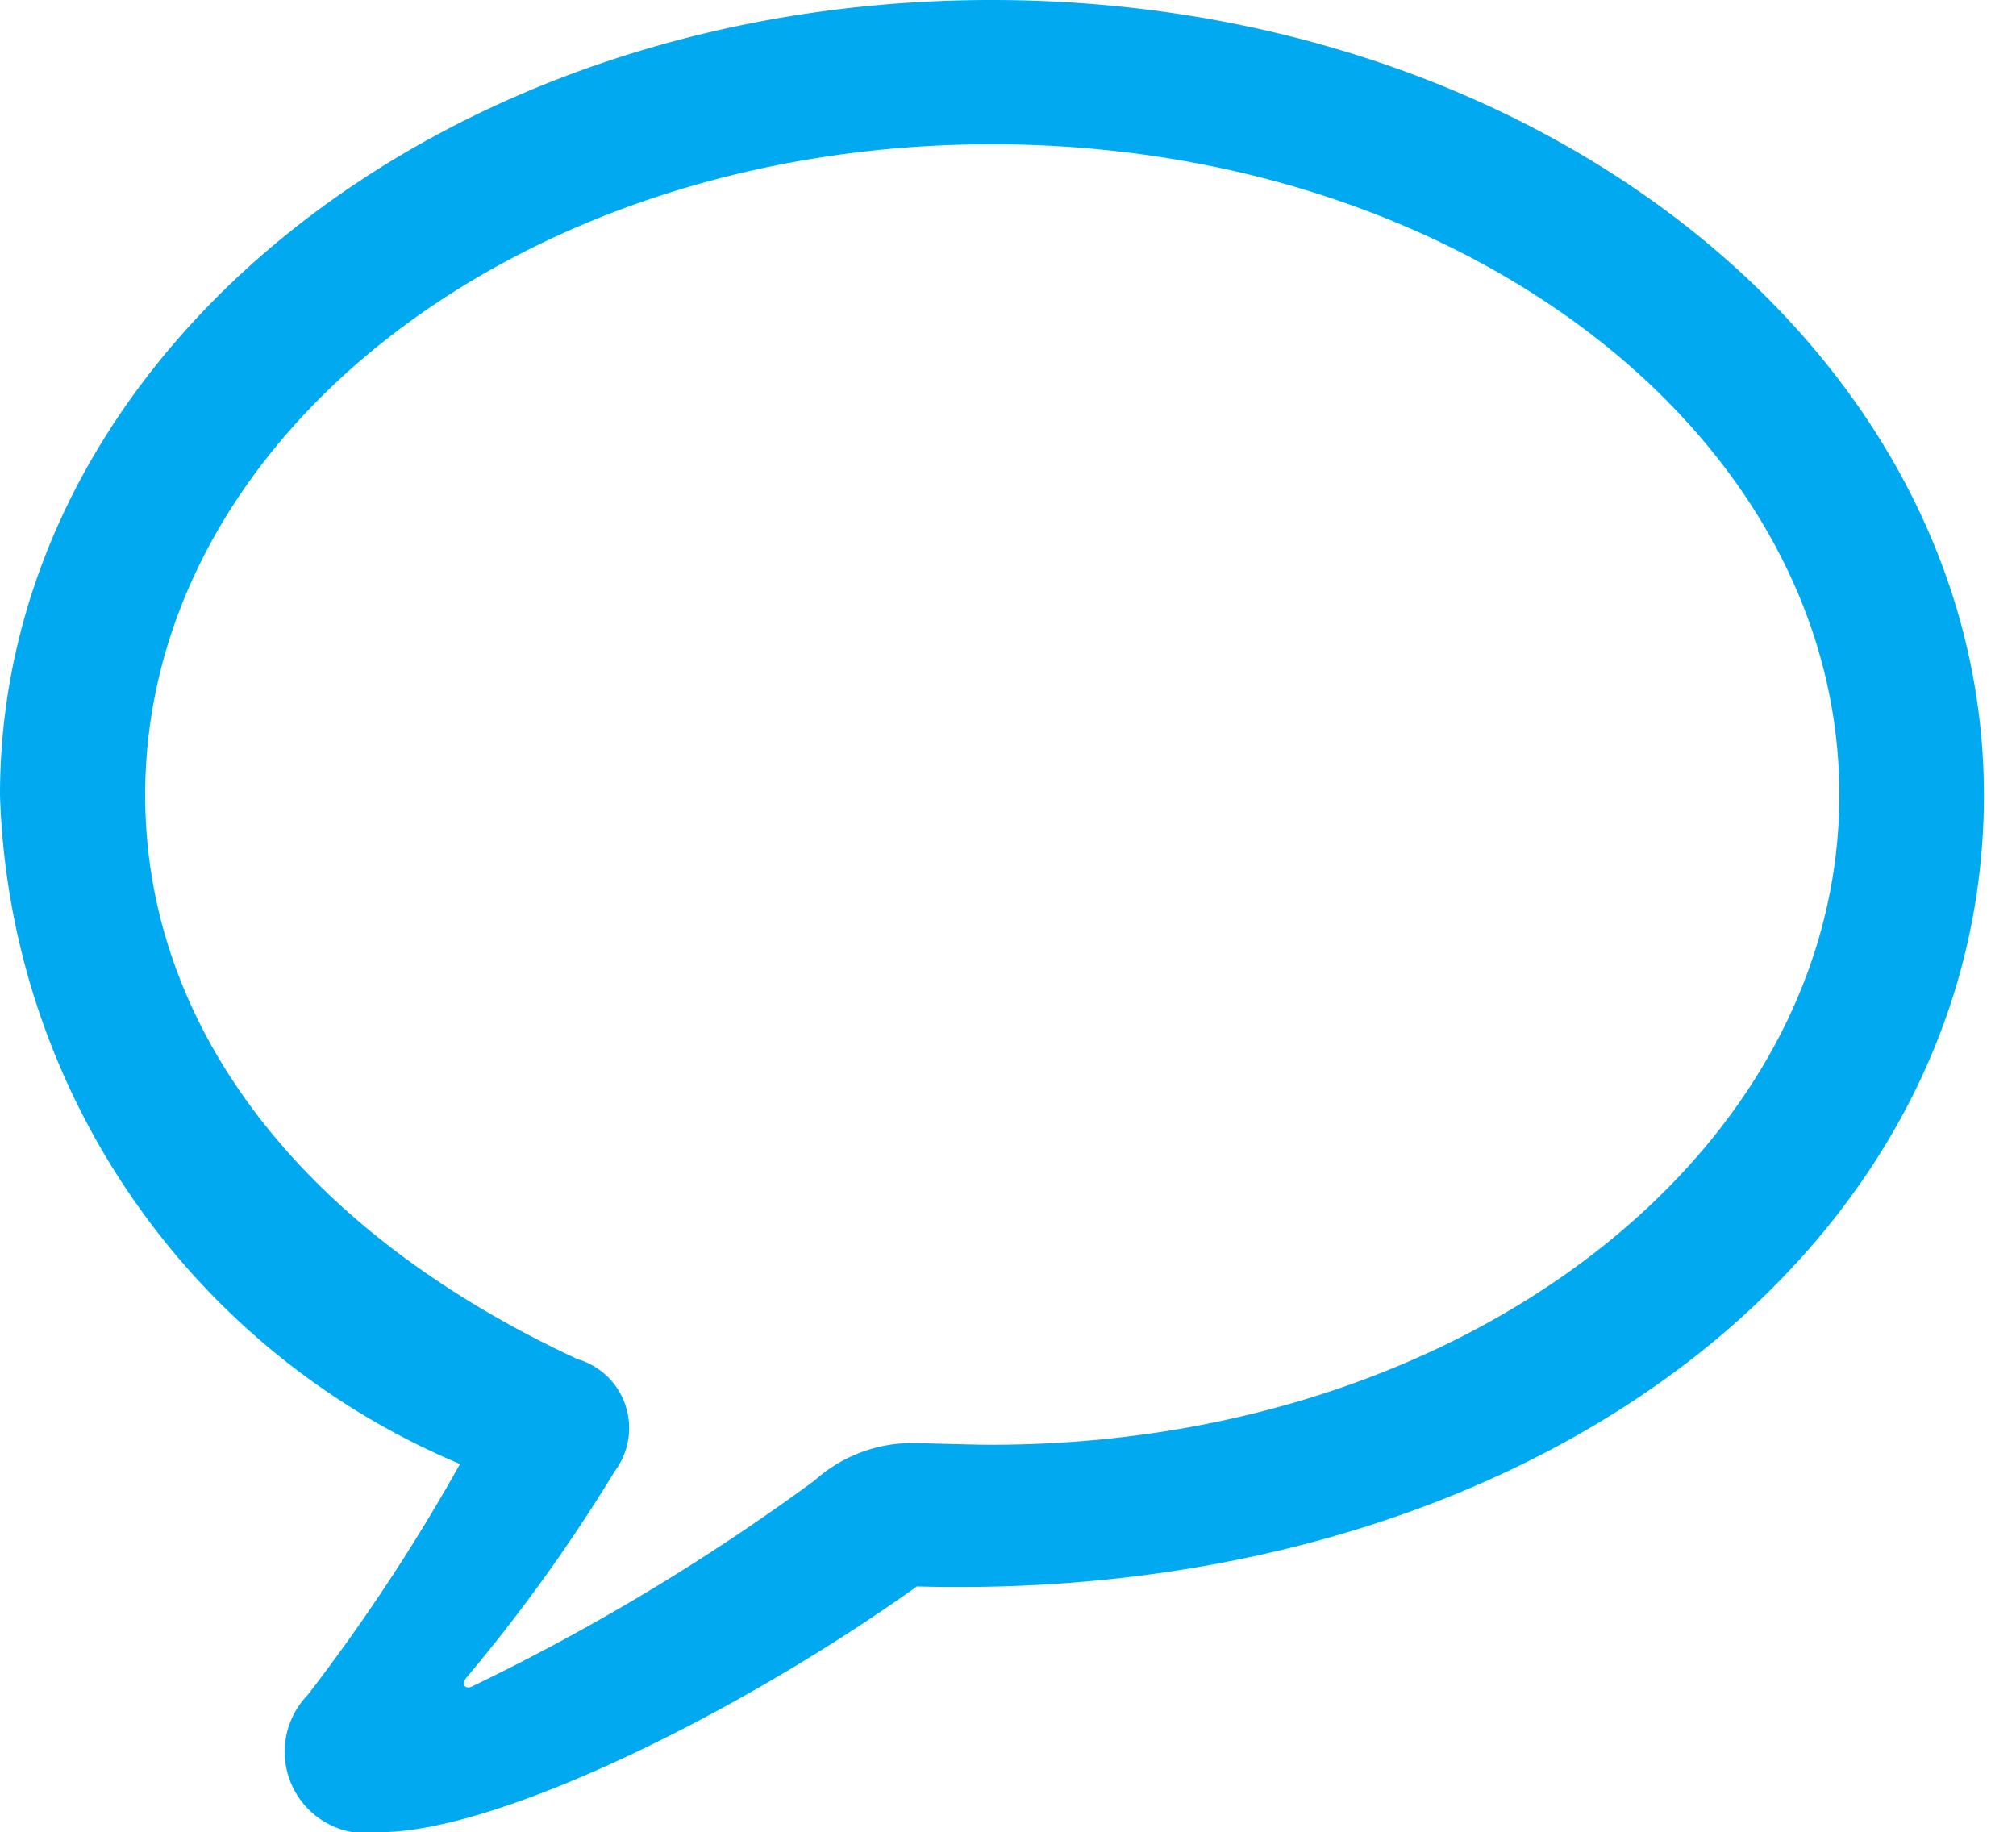 <?xml version="1.0" encoding="UTF-8"?> <svg xmlns="http://www.w3.org/2000/svg" id="message" width="31.312" height="28.459" viewBox="0 0 31.312 28.459"><rect id="Rectangle_1876" data-name="Rectangle 1876" width="31.312" height="28.459" fill="#00a9f0" opacity="0"></rect><path id="Path_580" data-name="Path 580" d="M5.9,28.459c1.834,0,5.583-1.847,8.341-3.817,9.468.258,16.573-5.176,16.573-12.294C30.809,5.515,23.963,0,15.4,0S0,5.515,0,12.348A11.657,11.657,0,0,0,7.145,22.74a29.331,29.331,0,0,1-2.364,3.586A1.267,1.267,0,0,0,5.9,28.459ZM7.322,26.2c-.109.041-.149-.041-.082-.136A25.731,25.731,0,0,0,9.55,22.849a1.115,1.115,0,0,0-.584-1.739C4.7,19.127,2.255,15.961,2.255,12.348c0-5.57,5.828-10.107,13.15-10.107S28.568,6.779,28.568,12.348,22.74,22.441,15.4,22.441c-.272,0-.693-.014-1.236-.027A2.284,2.284,0,0,0,12.647,23,33.611,33.611,0,0,1,7.322,26.2Z" fill="#00a9f0"></path></svg> 